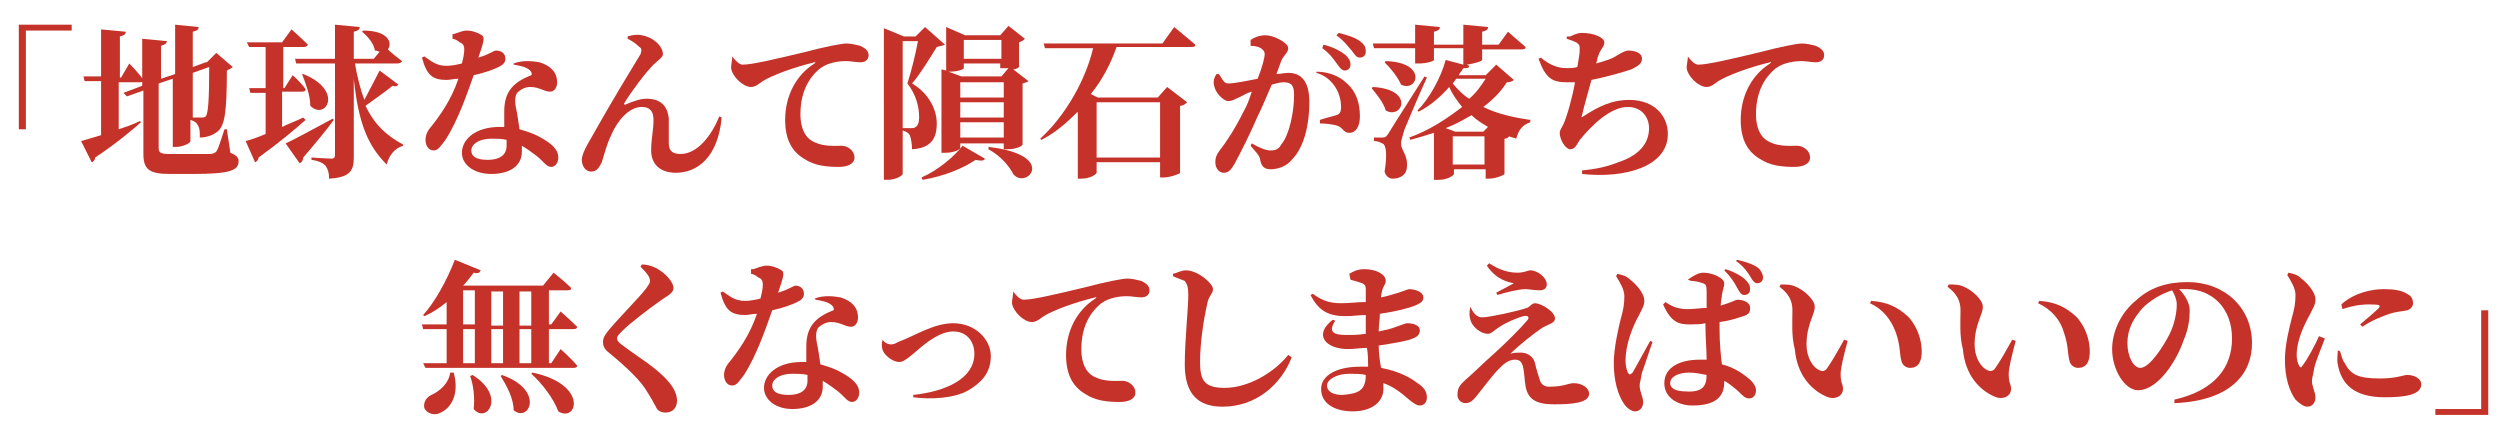 <?xml version="1.0" encoding="utf-8"?>
<!-- Generator: Adobe Illustrator 25.4.1, SVG Export Plug-In . SVG Version: 6.00 Build 0)  -->
<svg version="1.1" id="レイヤー_1" xmlns="http://www.w3.org/2000/svg" xmlns:xlink="http://www.w3.org/1999/xlink" x="0px"
	 y="0px" viewBox="0 0 212.7 36.5" style="enable-background:new 0 0 212.7 36.5;" xml:space="preserve">
<style type="text/css">
	.st0{enable-background:new    ;}
	.st1{fill:#C5322A;}
</style>
<g class="st0">
	<path class="st1" d="M1.6,2.1h4.5v0.5H2.2V11H1.6V2.1z"/>
	<path class="st1" d="M10.1,11c0.6-0.2,1.2-0.4,1.8-0.7l0.1,0.1c-0.8,0.7-2.1,1.8-3.9,3c0,0.2-0.2,0.4-0.3,0.4L6.9,12
		c0.4-0.1,1-0.3,1.7-0.5V6.9H7.2L7.1,6.5h1.5v-4l2.1,0.2c0,0.2-0.1,0.3-0.5,0.4v3.5h0.1l0.7-1.2c0,0,0.8,0.8,1.2,1.4
		c0,0.2-0.2,0.2-0.4,0.2h-1.7V11z M19.6,13c0.5,0.2,0.7,0.4,0.7,0.7c0,0.8-0.7,1.1-3.9,1.1h-1.9c-1.7,0-2.3-0.3-2.3-1.7V7.7
		l-1.4,0.5l-0.3-0.3l1.6-0.6v-4l2.1,0.2c0,0.2-0.2,0.3-0.5,0.4v2.8l1.2-0.4V2.1l2,0.2c0,0.2-0.1,0.3-0.5,0.4v3l1.1-0.4l0.1,0h0
		l0.8-0.8l1.4,1.2c-0.1,0.1-0.3,0.2-0.5,0.3c0,3.7-0.2,4.7-0.8,5.2c-0.4,0.3-0.9,0.5-1.5,0.5c0-0.5,0-0.8-0.2-1.1
		c-0.1-0.2-0.3-0.3-0.6-0.4v1.8c0,0.2-0.7,0.5-1.2,0.5h-0.3V6.7l-1.2,0.4v5.5c0,0.4,0.2,0.5,0.9,0.5h1.9c0.7,0,1.3,0,1.6,0
		c0.2,0,0.4-0.1,0.5-0.2c0.2-0.3,0.4-1,0.7-1.9h0.2L19.6,13z M16.4,6.2v3.8c0.2,0,0.5,0,0.7,0c0.2,0,0.3,0,0.4-0.1
		c0.2-0.2,0.3-1.3,0.3-4.2L16.4,6.2z"/>
	<path class="st1" d="M26,10.2c-0.9,0.8-2.2,1.9-4,3.2c0,0.2-0.2,0.4-0.3,0.4l-0.8-1.8c0.4-0.1,1-0.3,1.7-0.6V7.9h-1.3l-0.1-0.4h1.4
		V4h-1.4L21,3.6H24l0.8-1.1c0,0,0.9,0.8,1.4,1.3C26.1,4,25.9,4,25.8,4h-1.7v3.5h0.1l0.7-1.1c0,0,0.8,0.7,1.1,1.2
		c0,0.2-0.2,0.2-0.4,0.2h-1.6v3c0.6-0.3,1.2-0.5,1.8-0.8L26,10.2z M28.4,10.2c-0.5,0.7-1.4,1.8-2.6,3.2c0,0.2-0.1,0.4-0.3,0.5
		l-1.2-1.7c0.7-0.3,2.3-1.2,4-2.1L28.4,10.2z M33.9,7.2c-0.1,0.1-0.2,0.2-0.5,0.1c-0.6,0.5-1.5,1.1-2.3,1.7c0.8,1.7,1.9,2.6,3.2,3.3
		l0,0.1c-0.7,0.2-1.2,0.8-1.4,1.6c-1.6-1.6-2.4-3.5-2.8-7.3v6.7c0,1.1-0.3,1.7-2.1,1.8c0-0.5-0.1-0.8-0.3-1.1
		c-0.2-0.2-0.5-0.4-1.2-0.5v-0.2c0,0,1.4,0.1,1.7,0.1c0.2,0,0.3-0.1,0.3-0.3V5.4h-3.3L25.1,5h3.4V2.1l2.1,0.2c0,0.2-0.1,0.3-0.5,0.4
		V5h1.7l0.5-0.6c-0.1,0-0.2-0.1-0.4-0.1c-0.1-0.6-0.6-1.2-1.1-1.6l0.1-0.1c2.2,0,2.5,1.1,2.1,1.6c0.3,0.3,0.8,0.7,1.2,1
		c0,0.1-0.2,0.2-0.4,0.2h-3.6c0.2,1.2,0.5,2.3,0.8,3.1c0.4-0.8,0.9-1.7,1.3-2.5L33.9,7.2z M25.8,6.3c3.5,1.4,1.9,4,0.6,2.7
		c0-0.9-0.4-1.9-0.7-2.7L25.8,6.3z"/>
	<path class="st1" d="M38.6,2.9c0.3-0.1,0.8-0.3,1.1-0.3c0.5,0,1,0.2,1.3,0.4c0.3,0.2,0.1,0.7-0.3,1.9c1-0.3,1.3-0.6,1.5-0.6
		C42.6,4.3,43,4.5,43,5c0,0.3-0.2,0.5-0.4,0.6c-0.5,0.3-1.4,0.6-2.3,0.8c-0.5,1.4-1.3,3.8-2.4,5.5c-0.4,0.5-0.6,0.9-1,0.9
		c-0.5,0-0.7-0.5-0.7-0.9c0-0.3,0.1-0.6,0.3-0.9c0.9-1.1,1.9-2.5,2.5-4.3c-0.4,0-0.7,0.1-1,0.1c-1.2,0-1.7-0.4-2.1-1.9l0.2-0.1
		c0.6,0.4,1,0.8,1.9,0.8c0.4,0,0.9-0.1,1.3-0.2c0.1-0.4,0.2-0.8,0.2-1.2c0-0.3-0.1-0.5-0.4-0.6c-0.2-0.2-0.5-0.3-0.6-0.3V2.9z
		 M43.7,5.4c0.8-0.3,1.6-0.2,2.2-0.1c1,0.3,1.5,0.9,1.5,1.7c0,0.4-0.2,0.8-0.6,0.8c-0.5,0-0.9-0.4-1.7-0.4c-0.4,0-0.8,0.2-1.1,0.5
		c-0.2,0.3-0.2,0.8-0.1,1.3c0.1,0.4,0.2,1.1,0.3,1.8c0.7,0.2,1.3,0.4,1.8,0.7c0.9,0.5,1.5,1,1.5,1.7c0,0.5-0.3,0.8-0.6,0.8
		c-0.4,0-0.6-0.4-1.2-0.9c-0.4-0.3-0.8-0.6-1.3-0.9c0,0.2,0,0.3,0,0.5c0,1.2-1,1.9-2.6,1.9c-1.5,0-2.5-0.8-2.5-1.8
		c0-1.1,1.1-2.2,3.2-2.2c0.1,0,0.3,0,0.4,0c0-0.4,0-0.9,0-1.3c0-0.9,0.2-1.5,0.6-2c0.5-0.6,1.2-0.9,1.7-1.1c0.1-0.1,0-0.3-0.1-0.4
		c-0.3-0.3-0.8-0.4-1.4-0.5L43.7,5.4z M43.1,11.9c-0.4-0.1-0.8-0.1-1.3-0.1c-1.1,0-1.7,0.5-1.7,1c0,0.5,0.4,0.8,1.4,0.8
		c1,0,1.6-0.4,1.6-1.2C43.1,12.2,43.1,12,43.1,11.9z"/>
	<path class="st1" d="M53.4,3.3l0-0.2C53.7,3,54.2,2.9,54.6,3c1.1,0.2,1.8,1,1.8,1.6c0,0.3-0.4,0.5-0.8,0.9
		c-0.7,0.7-1.9,2.3-2.5,3.3c0,0.1,0,0.1,0.1,0.1c0.7-0.3,1.3-0.5,1.8-0.5c1.2,0,1.8,0.6,1.9,1.7c0,0.7,0,1.3,0,2.1
		c0,0.7,0.4,0.9,1,0.9c1.5,0,2.7-1.7,3.3-3.2l0.2,0.1c-0.3,3.3-2,4.7-3.9,4.7c-1.3,0-2.1-0.7-2.1-1.9c0-1,0.2-1.7,0.2-2.6
		c0-0.6-0.2-1.1-1-1.1c-1.1,0-2.1,1.2-2.6,2.4c-0.4,0.8-0.6,1.7-0.8,2.3c-0.2,0.4-0.4,0.8-0.9,0.8c-0.5,0-0.8-0.5-0.8-1
		c0-0.7,0.8-1.8,1.5-3.1c0.9-1.6,3-5.1,3.5-5.9c0.1-0.3,0.1-0.5-0.1-0.6C54,3.6,53.6,3.4,53.4,3.3z"/>
	<path class="st1" d="M62.3,4.8c0.3,0.4,0.6,0.7,0.9,0.7c0.8,0,2.9-0.5,5.4-1.1c1.5-0.4,3-0.7,3.4-0.7c0.4,0,0.8,0.1,1.2,0.2
		c0.4,0.2,0.7,0.4,0.7,0.8c0,0.4-0.3,0.6-0.7,0.6c-0.4,0-0.8-0.1-1.2-0.1c-0.6,0-1.5,0.1-2.2,0.6c-0.5,0.4-1.7,1.5-1.7,3.9
		c0,1.6,0.7,2.2,1.2,2.4c0.8,0.4,1.9,0.3,2.3,0.3c0.5,0,1.1,0.4,1.1,1c0,0.6-0.7,0.8-1.3,0.8c-1.1,0-2.1-0.1-3-0.7
		c-1-0.6-1.6-1.6-1.6-3.3c0-2,0.9-3.8,2.5-4.8c0.1-0.1,0.1-0.2,0-0.1c-1.7,0.4-3.6,1.1-4.4,1.6c-0.3,0.2-0.6,0.5-1,0.5
		c-0.7,0-1.6-0.9-1.7-1.6c0-0.3,0.1-0.7,0.1-0.9L62.3,4.8z"/>
	<path class="st1" d="M80.4,3.8C80.2,3.9,80,3.9,79.7,4c-0.5,0.8-1.4,2.3-2.1,3.1c1.5,0.9,2.1,2.3,2.1,3.4c0,1.3-0.5,2.1-2.1,2.2
		c0-0.4-0.1-1-0.2-1.2c-0.1-0.2-0.3-0.3-0.6-0.4v3.7c0,0.1-0.5,0.5-1.3,0.5h-0.3V2.4l1.7,0.7h1l0.8-0.8L80.4,3.8z M77.6,10.9
		c0.1,0,0.2,0,0.3-0.1c0.2-0.1,0.3-0.4,0.3-0.8c0-1-0.3-2-1-2.9c0.3-0.9,0.7-2.5,0.9-3.6h-1.3v7.4H77.6z M78.4,15.1
		c1.4-0.6,2.8-1.8,3.5-2.7l1.9,1.1c-0.1,0.2-0.3,0.2-0.8,0.1c-1,0.7-2.7,1.4-4.5,1.7L78.4,15.1z M80.5,6V2.3L82.1,3h3l0.7-0.8
		l1.4,1.1c-0.1,0.1-0.2,0.2-0.5,0.3v2.1c0,0-0.2,0.2-0.5,0.2l1.3,1C87.4,7,87.3,7,87,7.1v5.2c0,0.1-0.5,0.4-1.3,0.4h-0.3v-0.5h-3.7
		v0.4c0,0.1-0.5,0.4-1.3,0.4h-0.3V5.9L80.5,6z M82,5.8c0,0.1-0.5,0.3-1.3,0.3l1.1,0.4h3.4l0.6-0.7c-0.1,0-0.3,0-0.4,0h-0.3V5.4H82
		V5.8z M85.4,7h-3.7v1.3h3.7V7z M81.7,10h3.7V8.7h-3.7V10z M85.4,11.7v-1.3h-3.7v1.3H85.4z M82,3.4V5h3.2V3.4H82z M84.1,12.5
		c6,0.7,3.2,3.7,2.1,2.3c-0.3-0.6-1-1.5-2.1-2.1L84.1,12.5z"/>
	<path class="st1" d="M99.9,2.3c0,0,1.1,0.9,1.8,1.5c0,0.2-0.2,0.2-0.4,0.2H95c-0.5,1.4-1.2,2.8-2.2,4l0.6,0.3h5.1l0.8-0.9l1.7,1.3
		c-0.1,0.1-0.3,0.3-0.6,0.3v5.7c0,0.1-0.9,0.4-1.4,0.4h-0.3v-1.3h-5.4v0.9c0,0.1-0.5,0.5-1.3,0.5h-0.3V9.5c-0.9,0.9-1.9,1.8-3.1,2.4
		l-0.1-0.1c2.2-2,3.9-5.1,4.5-7.7h-4.1l-0.1-0.4h10.1L99.9,2.3z M93.3,8.7v4.7h5.4V8.7H93.3z"/>
	<path class="st1" d="M108.6,6.3c0.3,0,0.7-0.1,1-0.1c1.1,0,1.8,0.7,1.8,2.5c0,1.8-0.4,3.8-1.5,4.9c-0.4,0.5-1.1,0.8-1.8,0.8
		c-0.5,0-0.8-0.2-0.9-0.9c-0.1-0.3-0.2-0.4-0.8-1.1l0.1-0.2c0.7,0.4,1.2,0.6,1.6,0.6c0.4,0,0.7-0.1,0.9-0.5c0.7-0.8,1.1-2.8,1.1-4.2
		c0-0.8-0.2-1.1-0.9-1.1c-0.3,0-0.6,0.1-1,0.2c-0.4,0.9-0.8,1.9-1.2,2.7c-0.6,1.4-1.5,3.2-2,4.1c-0.3,0.5-0.5,0.7-0.9,0.7
		c-0.3,0-0.7-0.3-0.7-0.9c0-0.4,0.1-0.6,0.3-0.9c0.7-0.9,1.4-2,2.1-3.4c0.3-0.5,0.5-1.1,0.7-1.7c-0.4,0.1-0.7,0.3-0.9,0.4
		c-0.5,0.2-0.7,0.4-1.1,0.4c-0.4,0-1.1-0.7-1.2-1.3c-0.1-0.4,0-0.7,0.2-1l0.2,0c0.3,0.4,0.4,0.8,0.8,0.8c0.5,0,1.5-0.2,2.5-0.4
		c0.4-1,0.6-1.8,0.6-2.1c0-0.2-0.1-0.3-0.2-0.4c-0.2-0.2-0.6-0.3-1-0.3V3.4c0.3-0.2,0.7-0.4,1.3-0.4c0.6,0,1.9,0.6,1.9,1.1
		c0,0.4-0.4,0.6-0.6,1.1L108.6,6.3z M112,6.1c0.9,0,1.9,0.3,2.6,1c0.8,0.7,1.1,1.7,1.1,2.8c0,0.8-0.3,1.4-0.9,1.4
		c-0.5,0-0.5-0.4-1-0.6c-0.3-0.1-1-0.2-1.5-0.2l0-0.3c0.6-0.2,1.1-0.3,1.4-0.4c0.3-0.1,0.4-0.3,0.4-0.7c0-0.4-0.1-1.1-0.5-1.7
		c-0.4-0.6-0.9-1-1.6-1.2L112,6.1z M112.6,3.8c0.8,0.2,1.4,0.5,1.9,0.9c0.3,0.3,0.4,0.5,0.4,0.8c0,0.3-0.2,0.5-0.5,0.5
		c-0.2,0-0.4-0.2-0.6-0.5c-0.3-0.4-0.6-0.9-1.3-1.4L112.6,3.8z M113.9,2.8c0.8,0.2,1.4,0.4,1.8,0.7c0.4,0.3,0.5,0.5,0.5,0.9
		c0,0.3-0.2,0.5-0.5,0.5c-0.3,0-0.4-0.2-0.7-0.6c-0.3-0.3-0.5-0.7-1.3-1.3L113.9,2.8z"/>
	<path class="st1" d="M116.8,7.4c3.6,0.2,2.5,2.8,1.1,2c-0.2-0.7-0.8-1.4-1.2-1.9L116.8,7.4z M128.8,6.8c-0.1,0.1-0.3,0.2-0.6,0.2
		c-0.5,0.8-1.2,1.5-2,2.1c1.2,0.6,2.6,0.9,4,1.1l0,0.2c-0.6,0.2-1,0.6-1.2,1.4c-0.2-0.1-0.4-0.1-0.6-0.2c-0.1,0.1-0.2,0.2-0.4,0.2v3
		c0,0.1-0.8,0.4-1.3,0.4h-0.3v-0.8h-2.7v0.4c0,0.1-0.5,0.5-1.3,0.5H122v-4c-0.6,0.2-1.3,0.4-2,0.6l-0.1-0.2c1.7-0.6,3.2-1.6,4.5-2.6
		c-0.4-0.5-0.8-1-1.1-1.7c-0.7,0.8-1.6,1.6-2.6,2.1l-0.1-0.1c1-1,2-2.8,2.4-4.3l1.5,0.4V4.1H122v1c0,0.1-0.6,0.3-1.3,0.3h-0.3V4.1
		h-3.5l-0.1-0.4h3.6V2.1l2.1,0.2c0,0.2-0.1,0.3-0.5,0.4v1.1h2.5V2.1l2.1,0.2c0,0.2-0.1,0.3-0.5,0.4v1.1h1.4l0.8-1.1
		c0,0,0.9,0.8,1.5,1.3c0,0.2-0.2,0.2-0.4,0.2h-3.3v0.9c0,0.1-0.6,0.3-1.3,0.4l0.2,0.1c0,0.2-0.2,0.2-0.5,0.2
		c-0.1,0.2-0.3,0.4-0.4,0.6h2.3l0.9-0.9L128.8,6.8z M121.4,6.6c-0.6,1.3-1.7,3.9-1.9,4.4c-0.1,0.4-0.3,0.9-0.3,1.2
		c0,0.6,0.6,1,0.5,2c0,0.6-0.5,1-1.2,1c-0.3,0-0.6-0.2-0.7-0.6c0.2-1.2,0.2-2.3-0.2-2.4c-0.2-0.1-0.4-0.2-0.7-0.2v-0.3h0.7
		c0.2,0,0.3,0,0.5-0.3c0.3-0.5,0.3-0.5,3.1-4.9L121.4,6.6z M117.9,5.2c3.6,0.1,2.7,2.7,1.3,2c-0.3-0.7-0.9-1.4-1.4-1.9L117.9,5.2z
		 M126.6,10.8c-0.5-0.3-1-0.6-1.4-1c-0.7,0.4-1.4,0.8-2.2,1.1l0.8,0.3h2.4L126.6,10.8z M123.9,6.7c-0.1,0.1-0.2,0.3-0.3,0.4
		c0.4,0.5,0.9,1,1.4,1.3c0.6-0.5,1-1.1,1.4-1.7H123.9z M126.3,14v-2.4h-2.7V14H126.3z"/>
	<path class="st1" d="M133.6,3.1c0.4-0.2,0.7-0.3,1-0.3c1,0,1.9,0.4,1.9,0.8s-0.3,0.5-0.5,1.1c-0.1,0.2-0.1,0.4-0.2,0.7
		c0.7-0.2,1.4-0.4,1.8-0.7c0.5-0.3,0.8-0.4,0.9-0.4c0.4,0,1.2,0.1,1.2,0.7c0,0.4-0.3,0.6-0.9,0.9c-0.6,0.2-1.9,0.6-3.4,0.9
		c-0.3,1.1-0.7,2.5-0.8,3c-0.1,0.2,0,0.2,0.1,0.1c1.4-0.9,2.5-1.4,3.9-1.4c2.2,0,3.3,1.4,3.3,2.9c0,2.8-3.7,3.8-7.3,3.4l0-0.3
		c1.1-0.1,2.1-0.3,3.1-0.7c2.1-0.7,2.6-1.9,2.6-2.9c0-0.9-0.6-1.8-1.8-1.8c-1.5,0-3.1,1.6-4,2.7c-0.3,0.3-0.4,0.9-0.9,0.9
		c-0.4,0-0.9-0.8-0.9-1.4c0-0.2,0.1-0.3,0.3-0.7c0.3-0.6,0.8-2.4,1-3.6c-0.2,0-0.5,0-0.7,0c-1.2,0-1.8-0.3-2.4-2l0.2-0.1
		c0.7,0.6,1.4,0.9,2.2,0.9c0.3,0,0.6,0,0.9-0.1c0.1-0.6,0.2-1.1,0.2-1.5c0-0.3,0-0.4-0.3-0.6c-0.2-0.1-0.5-0.2-0.8-0.3V3.1z"/>
	<path class="st1" d="M143.6,4.8c0.3,0.4,0.6,0.7,0.9,0.7c0.8,0,2.9-0.5,5.4-1.1c1.5-0.4,3-0.7,3.4-0.7c0.4,0,0.8,0.1,1.2,0.2
		c0.4,0.2,0.7,0.4,0.7,0.8c0,0.4-0.3,0.6-0.7,0.6c-0.4,0-0.8-0.1-1.2-0.1c-0.6,0-1.5,0.1-2.2,0.6c-0.5,0.4-1.7,1.5-1.7,3.9
		c0,1.6,0.7,2.2,1.2,2.4c0.8,0.4,1.9,0.3,2.3,0.3c0.5,0,1.1,0.4,1.1,1c0,0.6-0.7,0.8-1.3,0.8c-1.1,0-2.1-0.1-3-0.7
		c-1-0.6-1.6-1.6-1.6-3.3c0-2,0.9-3.8,2.5-4.8c0.1-0.1,0.1-0.2,0-0.1c-1.7,0.4-3.6,1.1-4.4,1.6c-0.3,0.2-0.6,0.5-1,0.5
		c-0.7,0-1.6-0.9-1.7-1.6c0-0.3,0.1-0.7,0.1-0.9L143.6,4.8z"/>
</g>
<g class="st0">
	<path class="st1" d="M46.7,28v2.9h0.2l0.8-1.2c0,0,0.9,0.8,1.4,1.4c0,0.2-0.2,0.2-0.4,0.2H36.2L36,30.9h2V28h-2l-0.1-0.4H38v-1.9
		c-0.6,0.5-1.2,0.9-1.9,1.2L36,26.8c1-1.1,2-2.9,2.7-4.7l2.2,0.9c-0.1,0.2-0.2,0.3-0.6,0.2c-0.3,0.4-0.6,0.8-0.9,1.1l0,0h6.8
		l0.9-1.1c0,0,1,0.8,1.5,1.3c0,0.2-0.2,0.2-0.4,0.2h-1.5v2.9h0.2l0.8-1.1c0,0,0.9,0.8,1.4,1.3c0,0.2-0.2,0.2-0.4,0.2H46.7z
		 M38.6,31.7c0.5,1.8-0.2,3-1.1,3.4c-0.5,0.3-1.2,0.1-1.4-0.4c-0.1-0.5,0.2-0.9,0.6-1.1c0.7-0.3,1.5-1,1.6-1.9H38.6z M39.4,27.6h1
		v-2.9h-1V27.6z M39.4,30.9h1V28h-1V30.9z M40.2,31.9c2.9,1.8,1.2,4.2,0.1,2.9c0.1-0.9,0-2-0.3-2.8L40.2,31.9z M41.8,24.8v2.9h1
		v-2.9H41.8z M41.8,28v2.9h1V28H41.8z M42.7,31.9c3.7,1.3,2.3,4.1,1,3c0-1-0.6-2.1-1.1-2.9L42.7,31.9z M44.2,24.8v2.9h1v-2.9H44.2z
		 M45.2,28h-1v2.9h1V28z M45.3,31.7c4.8,1,3.8,4.3,2.2,3.3c-0.4-1.1-1.4-2.4-2.3-3.2L45.3,31.7z"/>
	<path class="st1" d="M54.5,22.7l0.1-0.2c0.4,0,0.8,0.1,1.2,0.3c0.8,0.4,1.5,1.2,1.5,1.7c0,0.4-0.4,0.6-1,1c-1,0.7-2.7,2-3.3,2.6
		c-0.4,0.4-0.5,0.5-0.5,0.7c0,0.2,0.2,0.4,0.5,0.6c1.3,1,2.9,1.9,3.9,3.1c0.5,0.6,0.7,1.1,0.7,1.6c0,0.4-0.2,1-1,1
		c-0.4,0-0.7-0.2-0.8-0.5c-0.2-0.3-0.3-0.6-0.7-1.2c-0.5-0.9-1.6-2-3.3-3.4c-0.4-0.3-0.5-0.6-0.5-0.9c0-0.3,0.1-0.5,0.4-0.9
		c0.7-0.9,2.8-3,3.3-3.7c0.2-0.3,0.3-0.4,0.3-0.6C55.3,23.5,54.9,23.1,54.5,22.7z"/>
	<path class="st1" d="M64.1,22.9c0.3-0.1,0.8-0.3,1.1-0.3c0.5,0,1,0.2,1.3,0.4c0.3,0.2,0.1,0.7-0.3,1.9c1-0.3,1.3-0.6,1.5-0.6
		c0.3,0,0.7,0.2,0.7,0.7c0,0.3-0.2,0.5-0.4,0.6c-0.5,0.3-1.4,0.6-2.3,0.8c-0.5,1.4-1.3,3.8-2.4,5.5c-0.4,0.5-0.6,0.9-1,0.9
		c-0.5,0-0.7-0.5-0.7-0.9c0-0.3,0.1-0.6,0.3-0.9c0.9-1.1,1.9-2.5,2.5-4.3c-0.4,0-0.7,0.1-1,0.1c-1.2,0-1.7-0.4-2.1-1.9l0.2-0.1
		c0.6,0.4,1,0.8,1.9,0.8c0.4,0,0.9-0.1,1.3-0.2c0.1-0.4,0.2-0.8,0.2-1.2c0-0.3-0.1-0.5-0.4-0.6c-0.2-0.2-0.5-0.3-0.6-0.3V22.9z
		 M69.3,25.4c0.8-0.3,1.6-0.2,2.2-0.1c1,0.3,1.5,0.9,1.5,1.7c0,0.4-0.2,0.8-0.6,0.8c-0.5,0-0.9-0.4-1.7-0.4c-0.4,0-0.8,0.2-1.1,0.5
		c-0.2,0.3-0.2,0.8-0.1,1.3c0.1,0.4,0.2,1.1,0.3,1.8c0.7,0.2,1.3,0.4,1.8,0.7c0.9,0.5,1.5,1,1.5,1.7c0,0.5-0.3,0.8-0.6,0.8
		c-0.4,0-0.6-0.4-1.2-0.9c-0.4-0.3-0.8-0.6-1.3-0.9c0,0.2,0,0.3,0,0.5c0,1.2-1,1.9-2.6,1.9C66,34.8,65,34,65,33
		c0-1.1,1.1-2.2,3.2-2.2c0.1,0,0.3,0,0.4,0c0-0.4,0-0.9,0-1.3c0-0.9,0.2-1.5,0.6-2c0.5-0.6,1.2-0.9,1.7-1.1c0.1-0.1,0-0.3-0.1-0.4
		c-0.3-0.3-0.8-0.4-1.4-0.5L69.3,25.4z M68.7,31.9c-0.4-0.1-0.8-0.1-1.3-0.1c-1.1,0-1.7,0.5-1.7,1c0,0.5,0.4,0.8,1.4,0.8
		c1,0,1.6-0.4,1.6-1.2C68.7,32.2,68.7,32,68.7,31.9z"/>
	<path class="st1" d="M75.1,28.9c0.1,0.2,0.4,0.4,0.7,0.4c0.1,0,0.3,0,0.6-0.2c1.4-0.5,3-1.6,4.7-1.6c1.9,0,3.2,1.4,3.2,2.8
		c0,1.5-0.9,2.3-1.9,2.9c-1.2,0.7-3.2,0.8-4.7,0.6l0-0.2c2.8-0.3,5.2-1.4,5.2-3.5c0-1-0.6-1.9-1.8-1.9c-1.4,0-2.9,1.5-3.4,1.9
		c-0.6,0.5-0.9,0.7-1.2,0.7c-0.5,0-1.2-0.5-1.4-1c-0.1-0.3-0.1-0.6,0-0.9L75.1,28.9z"/>
	<path class="st1" d="M86.2,24.8c0.3,0.4,0.6,0.7,0.9,0.7c0.8,0,2.9-0.5,5.4-1.1c1.5-0.4,3-0.7,3.4-0.7c0.4,0,0.8,0.1,1.2,0.2
		c0.4,0.2,0.7,0.4,0.7,0.8c0,0.4-0.3,0.6-0.7,0.6c-0.4,0-0.8-0.1-1.2-0.1c-0.6,0-1.5,0.1-2.2,0.6c-0.5,0.4-1.7,1.5-1.7,3.9
		c0,1.6,0.7,2.2,1.2,2.4c0.8,0.4,1.9,0.3,2.3,0.3c0.5,0,1.1,0.4,1.1,1c0,0.6-0.7,0.8-1.3,0.8c-1.1,0-2.1-0.1-3-0.7
		c-1-0.6-1.6-1.6-1.6-3.3c0-2,0.9-3.8,2.5-4.8c0.1-0.1,0.1-0.2,0-0.1c-1.7,0.4-3.6,1.1-4.4,1.6c-0.3,0.2-0.6,0.5-1,0.5
		c-0.7,0-1.6-0.9-1.7-1.6c0-0.3,0.1-0.7,0.1-0.9L86.2,24.8z"/>
	<path class="st1" d="M99.8,23.5v-0.2c0.4-0.1,0.7-0.3,1.1-0.3c1,0,2.3,1.1,2.3,1.6c0,0.4-0.4,0.6-0.5,1.3c-0.3,1.3-0.6,3.3-0.6,4.9
		c0,1.6,0.4,2.2,2.1,2.2c2,0,4.2-1.3,5.4-2.8l0.3,0.2c-0.9,2.3-3,4.2-5.9,4.2c-2,0-3.2-1-3.2-3.6c0-2,0.3-4.8,0.3-5.9
		c0-0.7-0.1-0.9-0.3-1.2C100.5,23.8,100.3,23.7,99.8,23.5z"/>
	<path class="st1" d="M114.8,23.3c0.3-0.2,0.7-0.4,1.3-0.4c0.9,0,1.8,0.4,1.8,1c0,0.3-0.2,0.4-0.3,0.8c0,0.1-0.1,0.3-0.1,0.6
		c0.6-0.1,1.1-0.3,1.5-0.4c0.6-0.2,0.8-0.3,0.9-0.3c0.4,0,1.2,0.2,1.2,0.7c0,0.4-0.3,0.5-0.7,0.7c-0.5,0.2-1.6,0.5-3,0.7
		c0,0.5-0.1,1-0.1,1.5c0.5-0.1,1-0.2,1.5-0.4c0.6-0.2,0.8-0.3,0.9-0.3c0.6,0,1.1,0.2,1.1,0.6c0,0.4-0.3,0.6-0.6,0.7
		c-0.4,0.2-1.6,0.4-2.9,0.6c0,0.7,0.1,1.3,0.2,1.9c1.6,0.3,2.6,0.9,3.1,1.3c0.5,0.3,0.8,0.7,0.8,1.2c0,0.5-0.3,0.7-0.6,0.7
		s-0.5-0.2-0.8-0.4c-0.7-0.6-1.4-1.2-2.3-1.5c0,0.2,0,0.3,0,0.5c0,1.1-1,1.9-2.6,1.9c-1.6,0-2.7-0.7-2.7-1.9c0-1.2,1.4-1.9,3.3-1.9
		c0.2,0,0.5,0,0.7,0c0-0.5,0-1-0.1-1.6c-0.5,0-1.1,0.1-1.6,0.1c-1.9,0-3-1.2-1.3-2.5l0.2,0.1c-0.6,0.9-0.2,1.2,0.9,1.2
		c0.6,0,1.1,0,1.7-0.1c0-0.2,0-0.4,0-0.7c0-0.3,0-0.6,0-0.9c-0.5,0-1.1,0.1-1.7,0.1c-1.4,0-2.3-0.4-3-1.8l0.2-0.1
		c0.7,0.5,1.3,0.8,2.4,0.8c0.7,0,1.4-0.1,2.1-0.1c0-0.5,0-0.9,0-1.1c0-0.3-0.1-0.4-0.3-0.5c-0.3-0.1-0.6-0.2-1-0.3L114.8,23.3z
		 M116.2,31.9c-0.4-0.1-0.9-0.1-1.4-0.1c-1.1,0-1.9,0.5-1.9,1c0,0.5,0.5,0.8,1.3,0.8C115.6,33.5,116.2,33.2,116.2,31.9L116.2,31.9z"
		/>
	<path class="st1" d="M125.2,26.3c0.2,0.4,0.5,0.7,0.9,0.7c0.6,0,2.9-0.5,3.8-0.8c0.3-0.1,0.4-0.4,0.7-0.4c0.5,0,1.7,0.7,1.7,1.3
		c0,0.4-0.6,0.5-1.1,0.8c-0.6,0.4-1.9,1.4-2.7,2.2c0.3-0.1,0.6-0.1,0.9-0.1c0.6,0,1.1,0.4,1.2,0.9c0.1,0.5,0.3,1.1,0.4,1.4
		c0.1,0.4,0.4,0.6,0.8,0.6c1.3,0,1.6-0.3,2.1-0.3c0.7,0,1.3,0.4,1.3,0.9c0,0.8-1.5,0.9-3,0.9c-1.6,0-2.2-0.5-2.4-1.5
		c-0.1-0.6-0.1-1.1-0.2-1.6c-0.1-0.5-0.3-0.7-0.7-0.7c-0.5,0-0.9,0.3-1.3,0.7c-0.7,0.7-1.4,1.7-1.9,2.3c-0.3,0.4-0.6,0.7-1,0.7
		c-0.4,0-0.7-0.3-0.7-0.7c0-0.7,0.3-0.9,0.7-1.3c0.6-0.5,1.7-1.6,2.4-2.2c1.1-1,2.3-2.2,2.8-2.8c0.3-0.3,0.1-0.5-0.3-0.4
		c-0.4,0.1-1.4,0.5-2,0.9c-0.5,0.3-0.7,0.6-1,0.6c-0.7,0-1.4-0.7-1.5-1.2c-0.1-0.3-0.1-0.7,0-1.1L125.2,26.3z M126.5,22.6l0.2-0.2
		c0.9,0.6,1.7,0.8,2.4,0.8c0.6,0,0.9-0.2,1.1-0.2c0.6,0,1.4,0.6,1.4,1.2c0,0.3-0.2,0.5-0.6,0.5c-0.5,0-0.9-0.1-1.2-0.1
		c-0.6,0-1.8,0.3-2.4,0.5l-0.1-0.2c0.6-0.3,1.1-0.6,1.5-0.8C128.3,24,127.3,23.8,126.5,22.6z"/>
	<path class="st1" d="M140.6,29.1c-0.3,0.8-0.7,2.1-0.9,2.6c-0.1,0.6-0.2,0.9-0.2,1.1c0,0.5,0.3,1,0.3,1.4c0,0.5-0.3,0.8-0.7,0.8
		c-0.3,0-0.7-0.3-0.9-0.6c-0.5-0.7-0.9-1.9-0.9-3.5c0-1.3,0.4-3,0.6-3.8c0.2-0.7,0.3-1.2,0.3-1.9c0-0.6-0.4-1.2-0.7-1.7l0.1-0.2
		c0.5,0.1,0.8,0.2,1.1,0.5c0.4,0.3,1.2,1.1,1.2,1.8c0,0.4-0.2,0.7-0.5,1.3c-0.5,0.9-1.1,2.4-1.1,3.8c0,0.4,0.1,0.8,0.2,1
		c0.1,0.2,0.2,0.2,0.4,0c0.3-0.5,1.1-2,1.5-2.7L140.6,29.1z M143.6,23.8c0.4-0.3,0.9-0.6,1.3-0.6c0.9,0,1.8,0.5,1.8,0.9
		c0,0.3-0.1,0.4-0.2,1c0,0.2-0.1,0.5-0.1,0.9c1-0.3,1.3-0.5,1.4-0.5c0.5,0,1.1,0.2,1.1,0.7c0,0.5-0.2,0.6-0.9,0.8
		c-0.3,0.1-0.9,0.3-1.7,0.4c0,0.2,0,0.4,0,0.6c0,1.2,0.1,2.2,0.2,3c1.2,0.3,1.9,0.9,2.4,1.3c0.3,0.3,0.5,0.6,0.5,0.9
		c0,0.5-0.3,0.7-0.6,0.7c-0.3,0-0.5-0.2-1-0.7c-0.4-0.3-0.7-0.6-1.1-0.8v0.1c0,1.3-0.8,2-2.7,2c-1.3,0-2.4-0.7-2.4-1.9
		c0-1.4,1.4-2,3-2c0.2,0,0.4,0,0.6,0c0-0.8-0.1-1.9-0.1-2.8v-0.3c-0.4,0.1-0.9,0.1-1.3,0.1c-0.9,0-1.6-0.1-2.3-1.7l0.2-0.2
		c0.7,0.5,1.3,0.6,1.9,0.6c0.6,0,1.1-0.1,1.6-0.1l0-1.4c0-0.6-0.1-0.6-0.3-0.7c-0.3-0.1-0.7-0.2-1-0.2L143.6,23.8z M145.2,31.9
		c-0.5-0.1-1-0.2-1.5-0.2c-0.8,0-1.6,0.3-1.6,0.9c0,0.5,0.6,0.7,1.3,0.7C144.8,33.4,145.2,32.9,145.2,31.9L145.2,31.9z M146.8,22.9
		c0.7,0.2,1.4,0.6,1.7,0.9c0.3,0.3,0.4,0.5,0.4,0.8c0,0.4-0.3,0.5-0.5,0.5c-0.3,0-0.4-0.3-0.6-0.6c-0.2-0.4-0.5-0.9-1.1-1.5
		L146.8,22.9z M147.8,22.1c0.8,0.2,1.4,0.4,1.8,0.7c0.3,0.3,0.4,0.6,0.4,0.8c0,0.3-0.2,0.5-0.5,0.5c-0.2,0-0.4-0.2-0.6-0.6
		c-0.2-0.3-0.5-0.8-1.2-1.3L147.8,22.1z"/>
	<path class="st1" d="M152.5,26.4c0-0.8-0.3-1.4-1.1-2l0.1-0.2c0.4,0,0.9,0,1.3,0.2c0.7,0.3,1.6,1.1,1.6,1.7c0,0.7-0.7,1.5-0.7,3.2
		c0,1.2,0.6,2,1.1,2.2c0.2,0.1,0.4,0.1,0.6-0.1c0.5-0.7,1-1.6,1.5-2.5l0.3,0.1c-0.3,1.1-0.6,2.3-0.6,2.8c0,0.9,0.2,0.8,0.2,1.3
		c0,0.6-0.7,1-1.5,0.6c-1.1-0.5-2.4-1.7-2.6-4C152.4,28.6,152.5,27.3,152.5,26.4z M159.1,25.8l0.1-0.2c1.5,0.1,2.3,0.6,3.1,1.3
		c0.8,0.8,1.2,2,1.2,3c0,0.9-0.3,1.4-1,1.4c-0.3,0-0.6-0.2-0.7-0.5c-0.2-0.6-0.1-1.4-0.5-2.5C160.9,27.2,160.2,26.3,159.1,25.8z"/>
	<path class="st1" d="M166.8,26.4c0-0.8-0.3-1.4-1.1-2l0.1-0.2c0.4,0,0.9,0,1.3,0.2c0.7,0.3,1.6,1.1,1.6,1.7c0,0.7-0.7,1.5-0.7,3.2
		c0,1.2,0.6,2,1.1,2.2c0.2,0.1,0.4,0.1,0.6-0.1c0.5-0.7,1-1.6,1.5-2.5l0.3,0.1c-0.3,1.1-0.6,2.3-0.6,2.8c0,0.9,0.2,0.8,0.2,1.3
		c0,0.6-0.7,1-1.5,0.6c-1.1-0.5-2.4-1.7-2.6-4C166.7,28.6,166.8,27.3,166.8,26.4z M173.4,25.8l0.1-0.2c1.5,0.1,2.3,0.6,3.1,1.3
		c0.8,0.8,1.2,2,1.2,3c0,0.9-0.3,1.4-1,1.4c-0.3,0-0.6-0.2-0.7-0.5c-0.2-0.6-0.1-1.4-0.5-2.5C175.3,27.2,174.5,26.3,173.4,25.8z"/>
	<path class="st1" d="M185,34c3.5-0.8,4.9-2.8,4.9-5.2c0-2.6-1.7-4.2-3.9-4.2c-0.2,0-0.4,0-0.6,0c0.4,0.4,0.9,1.1,0.9,1.8
		c0,0.7-0.1,1.6-0.5,2.5c-0.6,1.8-2.2,4.3-3.9,4.3c-1.1,0-2.2-1.7-2.2-3.5c0-1.3,0.6-3,2.1-4.2c1.1-1,2.5-1.5,4.3-1.5
		c3.2,0,5.5,2.2,5.5,5.2c0,2.6-1.8,4.9-6.6,5.1L185,34z M184.8,24.7c-0.9,0.3-1.8,0.8-2.5,1.5c-0.8,0.9-1.3,1.8-1.3,3
		c0,1.1,0.5,2.1,1.1,2.1c0.8,0,2-1.9,2.5-2.9c0.4-0.8,0.6-1.8,0.6-2.5C185.2,25.5,185,25,184.8,24.7z"/>
	<path class="st1" d="M197.8,28.8c-0.3,0.8-0.8,2-0.9,2.5c-0.1,0.6-0.2,0.9-0.2,1.1c0,0.5,0.3,1,0.3,1.4c0,0.5-0.3,0.8-0.7,0.8
		c-0.3,0-0.7-0.3-1-0.6c-0.5-0.7-0.9-1.8-0.9-3.4c0-1.3,0.4-2.8,0.6-3.6c0.2-0.7,0.3-1.2,0.3-1.9c0-0.6-0.4-1.2-0.7-1.7l0.1-0.2
		c0.5,0.1,0.8,0.2,1.1,0.5c0.4,0.3,1.2,1.1,1.2,1.8c0,0.4-0.2,0.7-0.5,1.3c-0.5,0.9-1.1,2.2-1.1,3.4c0,0.4,0.1,0.7,0.2,0.9
		c0.1,0.2,0.2,0.2,0.3,0c0.4-0.5,1.1-1.8,1.4-2.5L197.8,28.8z M199.1,29.9c0.1,0.3,0.2,0.8,0.4,1c0.5,1,1.2,1.3,3,1.3
		c1.4,0,2-0.3,2.3-0.3c0.6,0,1.2,0.3,1.2,0.8c0,0.9-1.4,1.1-3.1,1.1c-2.6,0-3.7-1.1-4-2.8c-0.1-0.4,0-0.8,0-1.2L199.1,29.9z
		 M199.2,25.9c1.1-1,2.6-1.3,3.6-1.3c0.9,0,1.5,0.1,2,0.4c0.4,0.2,0.5,0.5,0.5,0.8c0,0.3-0.2,0.5-0.5,0.6c-0.4,0.1-0.9,0.1-1.5,0.3
		c-0.6,0.2-1.6,0.6-2.3,1.1l-0.2-0.2c0.6-0.5,1.3-1.1,1.6-1.4c0.1-0.2,0.2-0.3-0.8-0.3c-0.4,0-1.1,0-2.3,0.4L199.2,25.9z"/>
	<path class="st1" d="M211.7,35.3h-4.5v-0.5h3.9v-8.4h0.6V35.3z"/>
</g>
</svg>
